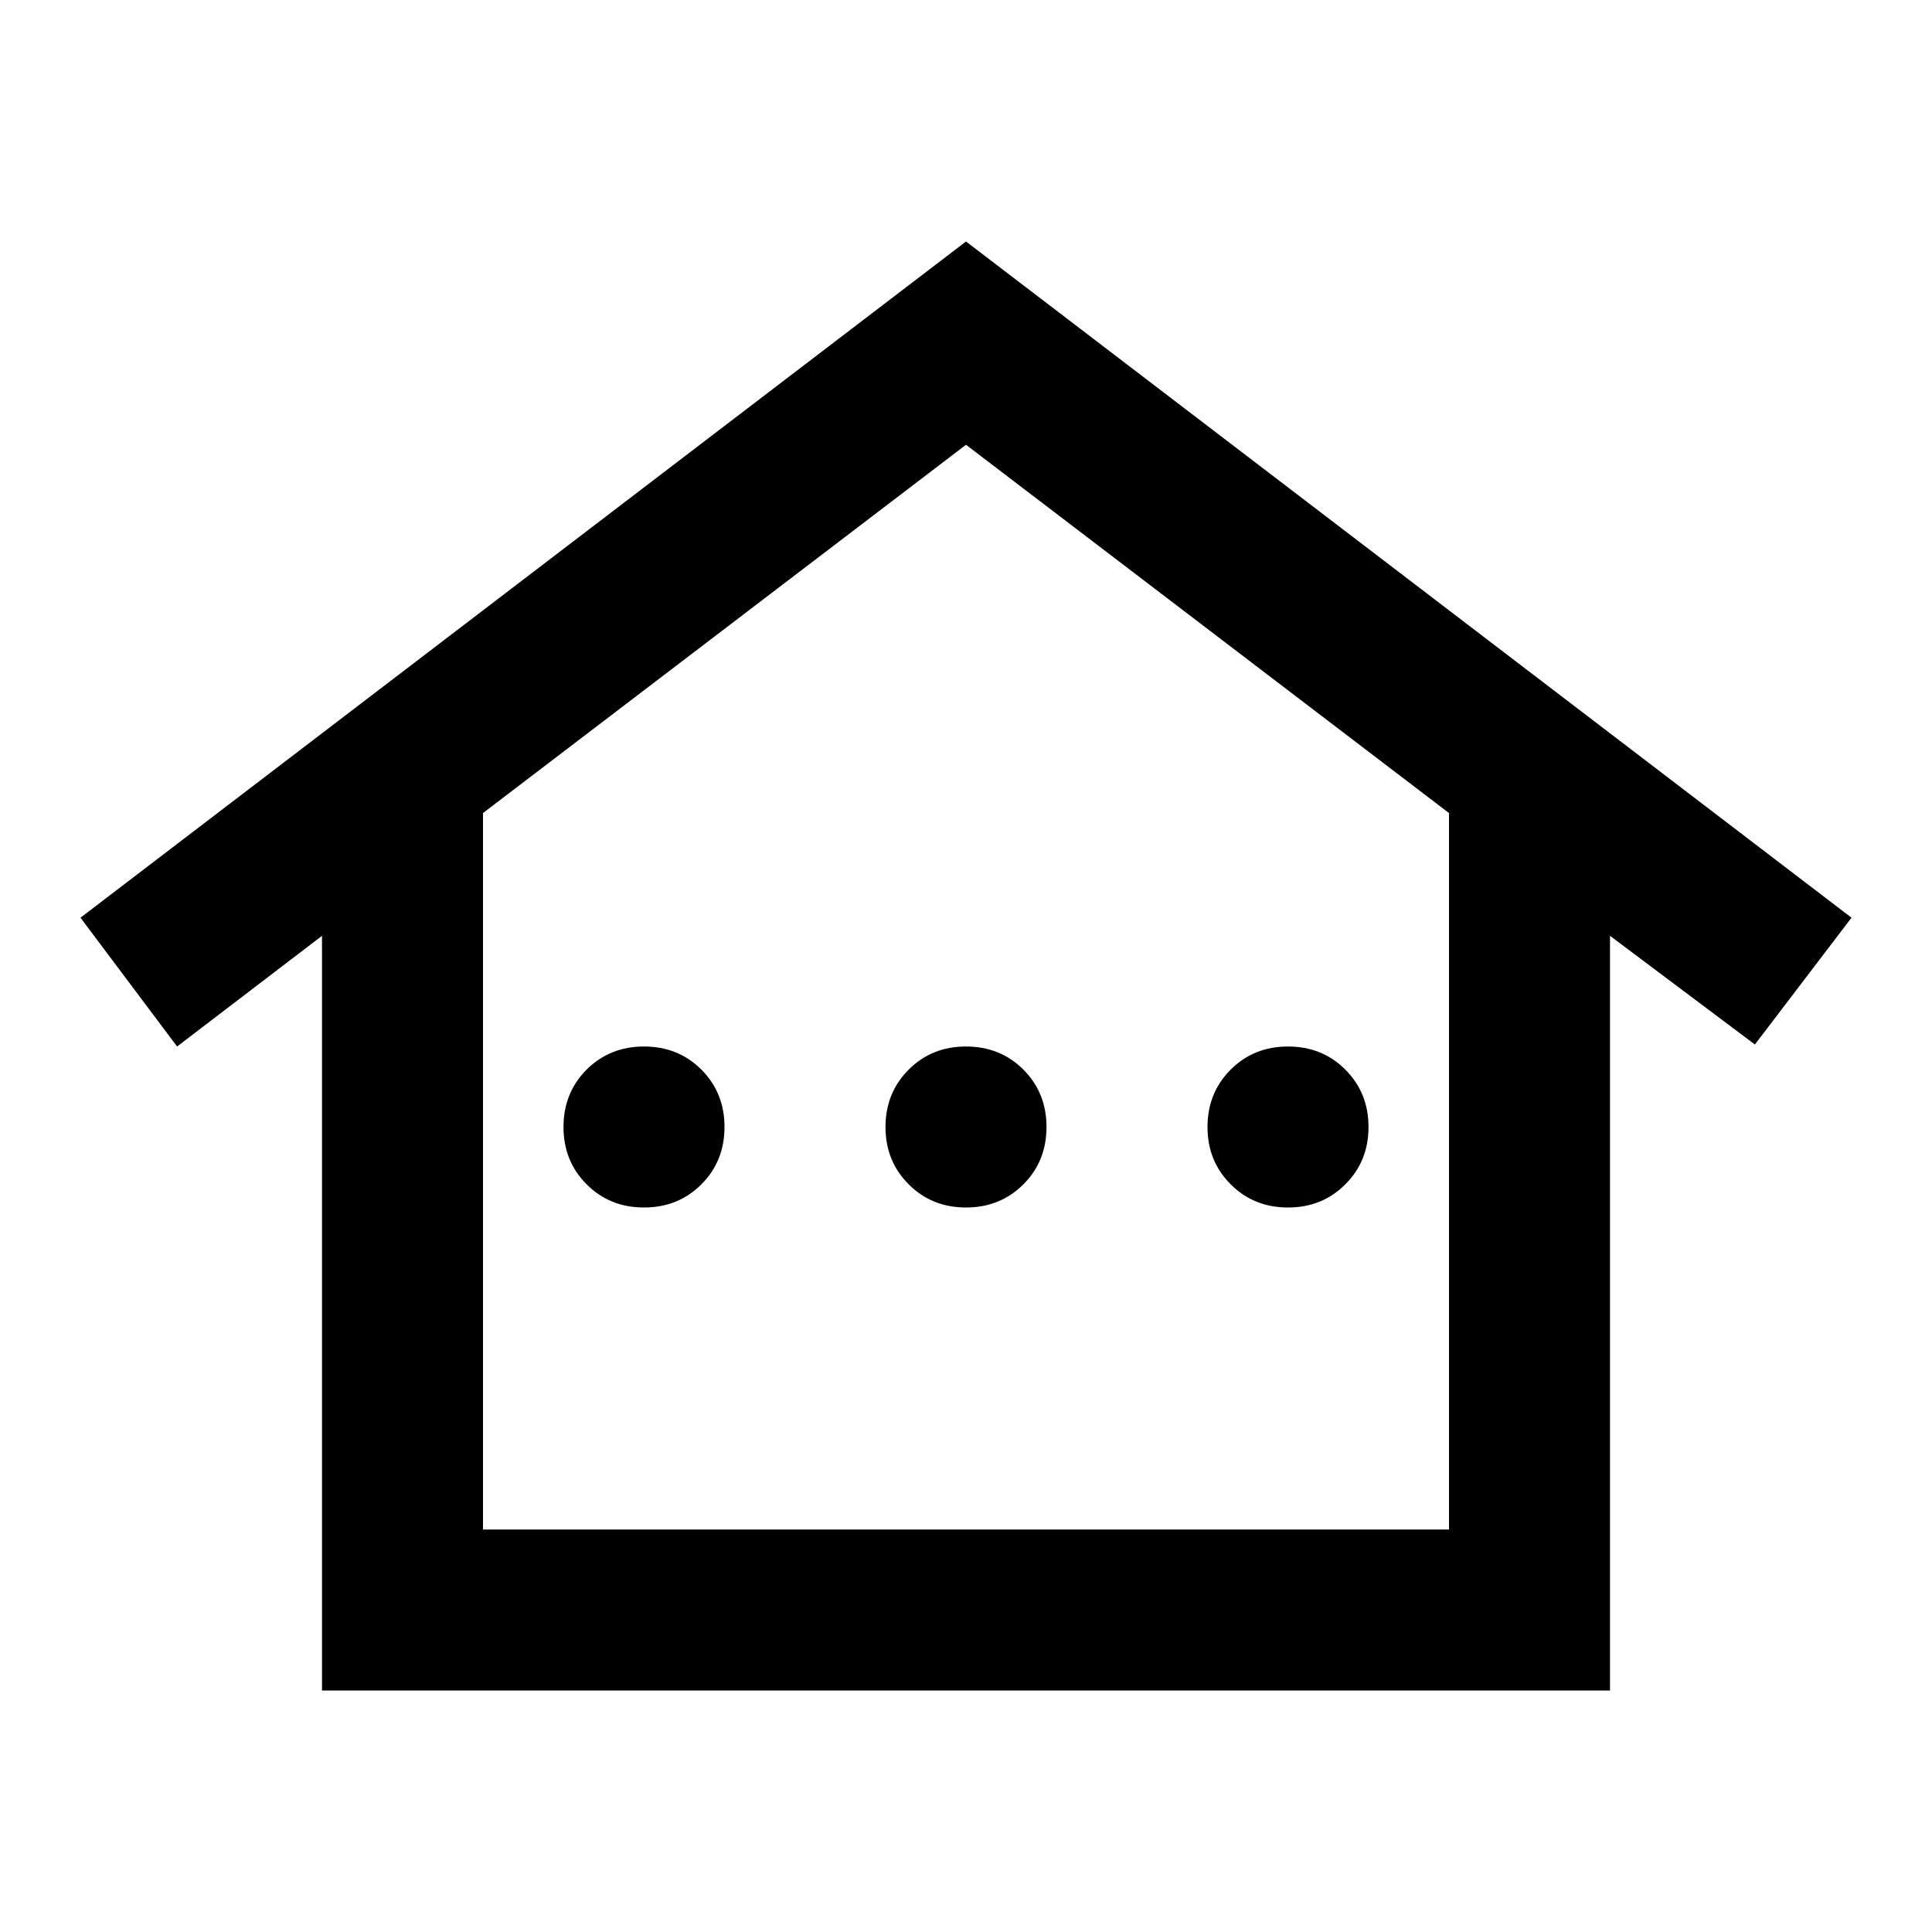 <svg xmlns="http://www.w3.org/2000/svg" height="24" width="24"><path d="M4 21v-9.375L2.2 13 1 11.4 12 3l11 8.4-1.2 1.575-1.8-1.35V21Zm2-2h12v-8.9l-6-4.575L6 10.1Zm0 0h12H6Zm2-4q-.425 0-.713-.288Q7 14.425 7 14t.287-.713Q7.575 13 8 13t.713.287Q9 13.575 9 14t-.287.712Q8.425 15 8 15Zm4 0q-.425 0-.712-.288Q11 14.425 11 14t.288-.713Q11.575 13 12 13t.713.287Q13 13.575 13 14t-.287.712Q12.425 15 12 15Zm4 0q-.425 0-.712-.288Q15 14.425 15 14t.288-.713Q15.575 13 16 13t.712.287Q17 13.575 17 14t-.288.712Q16.425 15 16 15Z"/></svg>